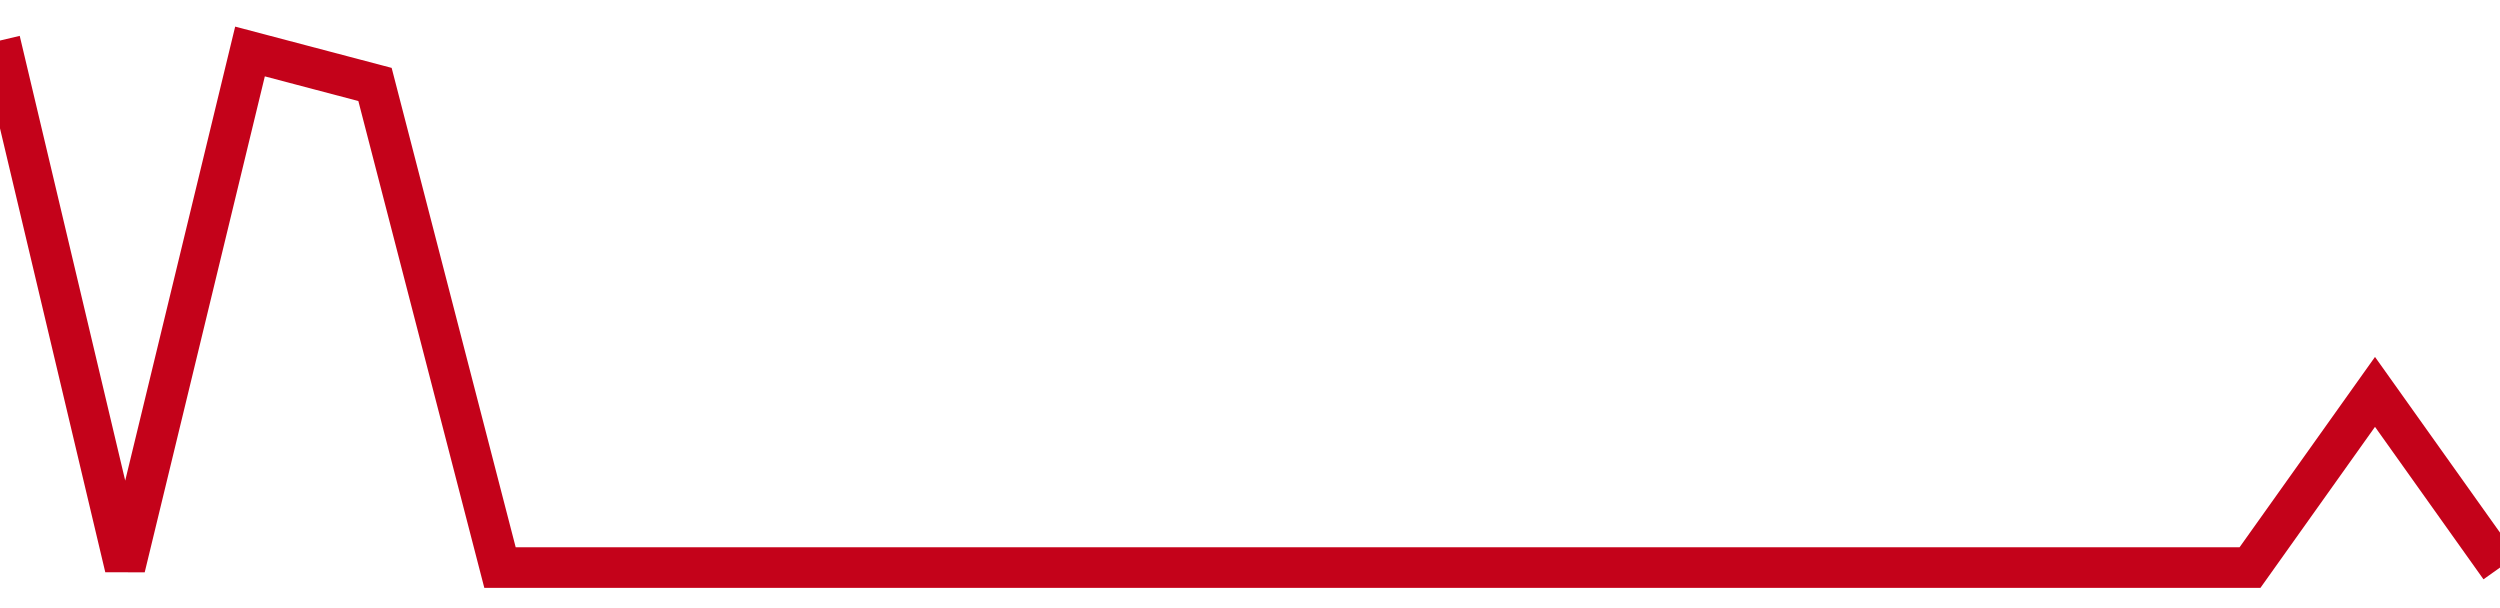 <!-- Generated with https://github.com/jxxe/sparkline/ --><svg viewBox="0 0 185 45" class="sparkline" xmlns="http://www.w3.org/2000/svg"><path class="sparkline--fill" d="M 0 3 L 0 3 L 9.25 42 L 18.5 3.81 L 27.75 6.25 L 37 42 L 46.25 42 L 55.5 42 L 64.75 42 L 74 42 L 83.25 42 L 92.5 42 L 101.75 42 L 111 42 L 120.25 42 L 129.5 42 L 138.75 42 L 148 42 L 157.25 42 L 166.5 42 L 175.75 29 L 185 42 V 45 L 0 45 Z" stroke="none" fill="none" ></path><path class="sparkline--line" d="M 0 3 L 0 3 L 9.25 42 L 18.5 3.81 L 27.75 6.25 L 37 42 L 46.25 42 L 55.5 42 L 64.75 42 L 74 42 L 83.25 42 L 92.5 42 L 101.75 42 L 111 42 L 120.25 42 L 129.5 42 L 138.75 42 L 148 42 L 157.25 42 L 166.5 42 L 175.75 29 L 185 42" fill="none" stroke-width="3" stroke="#C4021A" ></path></svg>
